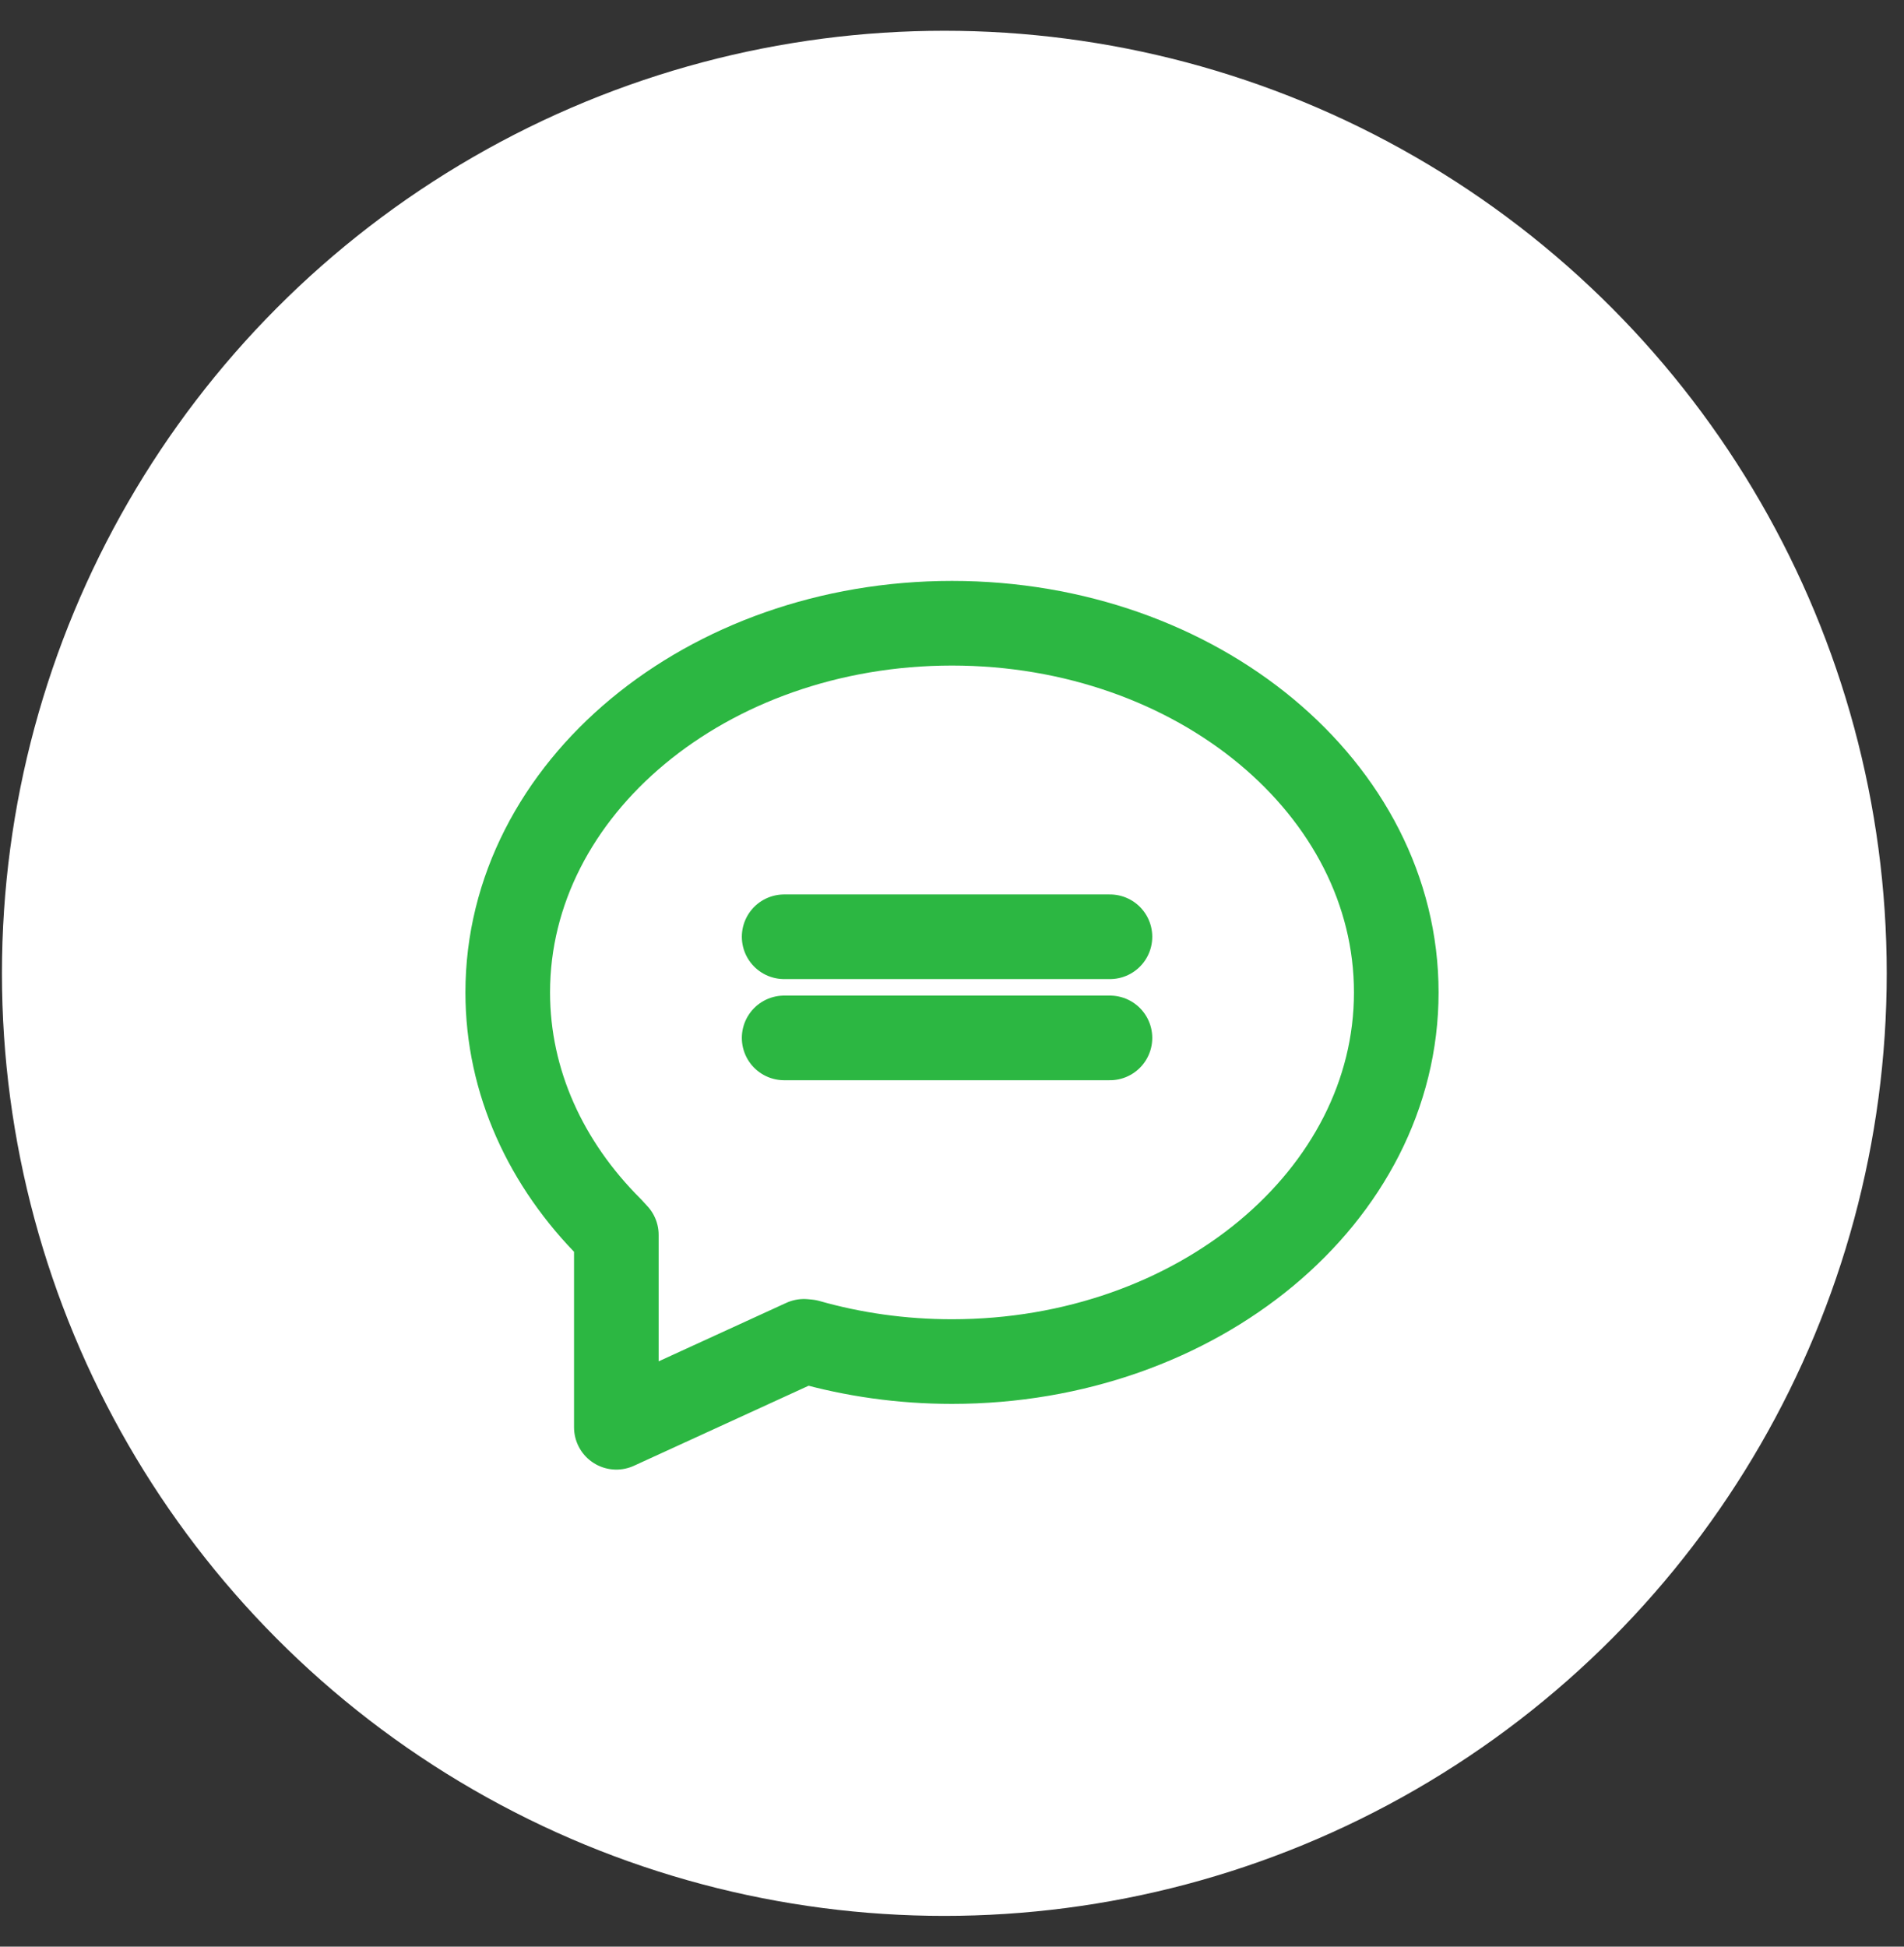 <?xml version="1.0" encoding="UTF-8"?> <svg xmlns="http://www.w3.org/2000/svg" width="45" height="46" viewBox="0 0 45 46" fill="none"><rect x="0" y="0" width="45" height="46" fill="#333333" stroke="none"/><circle cx="22.319" cy="23" r="22.273" fill="white"></circle><path d="M18.533 22.136H26.233M18.533 24.526H26.233M14.425 29.027C12.911 27.515 12 25.571 12 23.451C12 18.633 16.701 14.727 22.5 14.727C28.299 14.727 33 18.633 33 23.451C33 28.268 28.299 32.174 22.5 32.174C21.309 32.174 20.164 32.009 19.096 31.705L19 31.696L14.567 33.727V29.181L14.425 29.027Z" stroke="#2CB742" stroke-width="2" stroke-miterlimit="10" stroke-linecap="round" stroke-linejoin="round"></path></svg> 